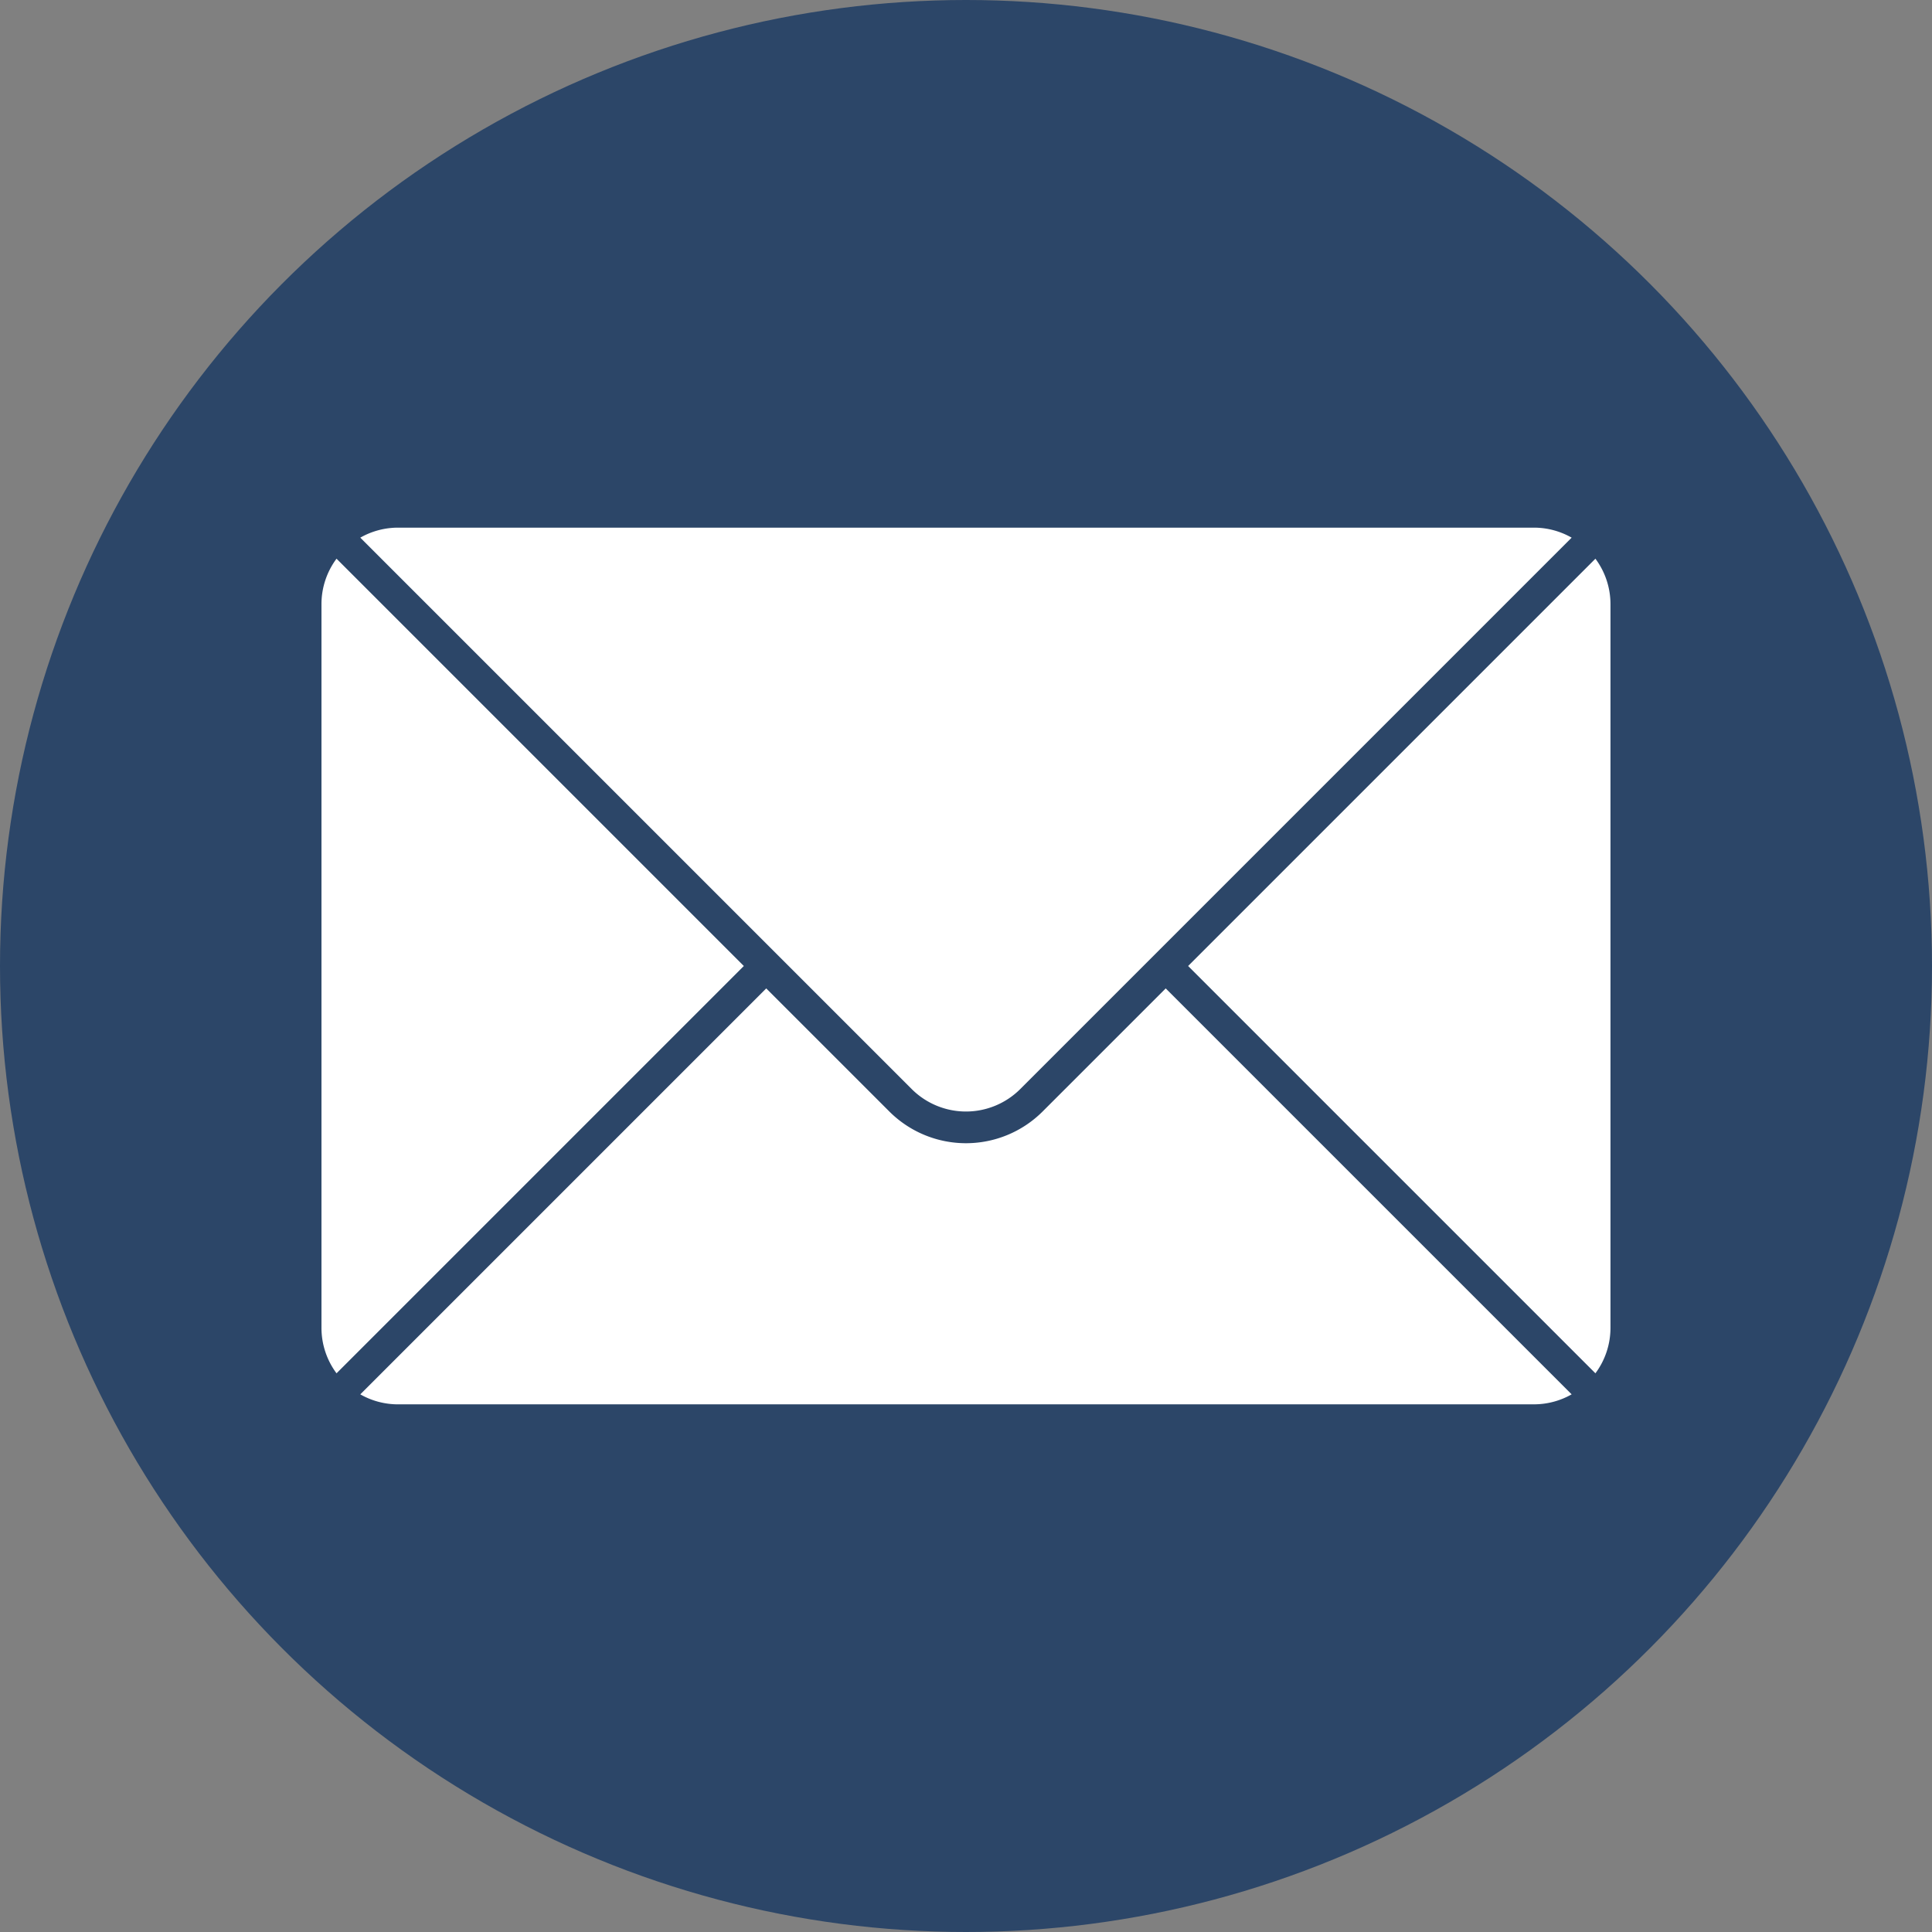 <?xml version="1.0" encoding="UTF-8"?> <svg xmlns="http://www.w3.org/2000/svg" xmlns:xlink="http://www.w3.org/1999/xlink" version="1.1" width="512" height="512" x="0" y="0" viewBox="0 0 512 512" style="enable-background:new 0 0 512 512" xml:space="preserve" class=""><rect x="0" y="0" width="512" height="512" fill="#808080" stroke="none"/><circle r="256" cx="256" cy="256" fill="#2c4668" shape="circle"></circle><g transform="matrix(0.7,0,0,0.7,76.798,76.8)"><path fill-rule="evenodd" d="M470.993 90.047a28.79 28.79 0 0 1 14.3 3.788L276.5 302.631a29.084 29.084 0 0 1-41.012 0L26.69 93.835a28.823 28.823 0 0 1 14.3-3.788zm-459 302.9a28.855 28.855 0 0 0 5.7 17.253L171.89 256 17.693 101.8a28.823 28.823 0 0 0-5.7 17.243v273.9zm29 29h430a28.829 28.829 0 0 0 14.3-3.784L331.61 264.487l-46.626 46.622a41.06 41.06 0 0 1-57.981 0l-46.631-46.622L26.69 418.169a28.861 28.861 0 0 0 14.3 3.784zm459-29v-273.9a28.856 28.856 0 0 0-5.7-17.243L340.093 256l154.2 154.2a28.888 28.888 0 0 0 5.7-17.252z" fill="#ffffff" opacity="1" data-original="#000000" class=""></path></g></svg> 